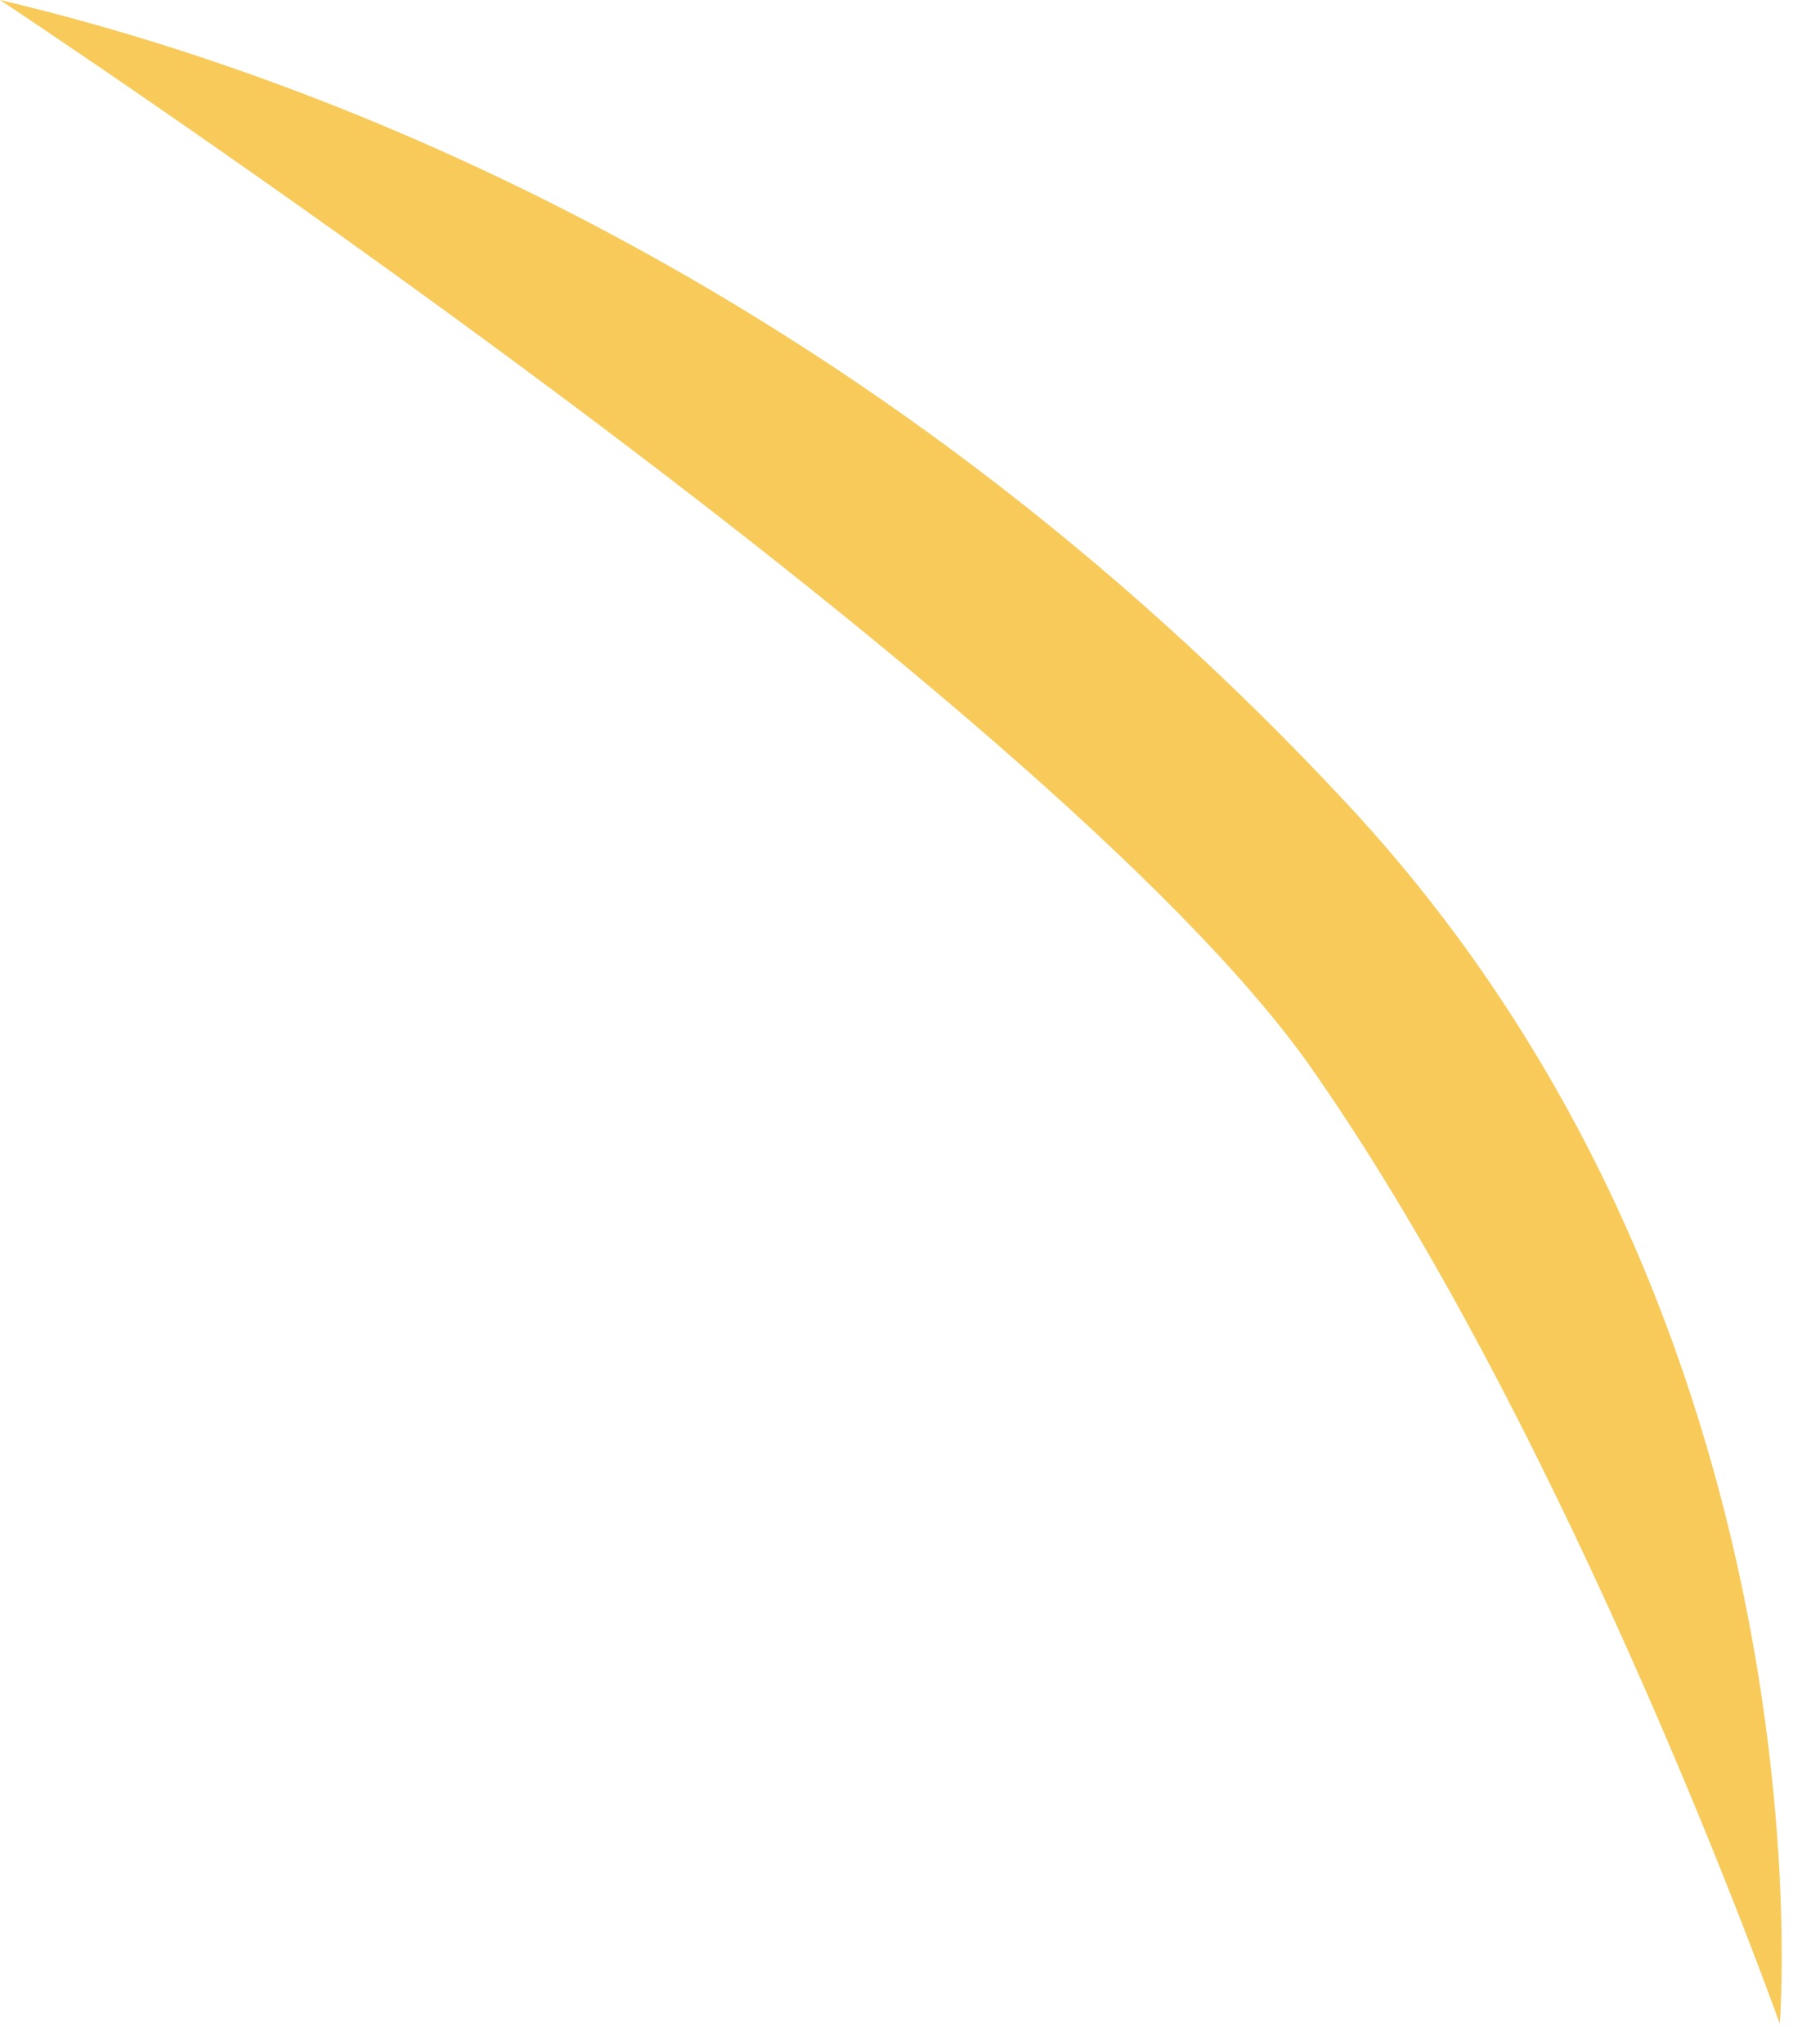 <?xml version="1.0" encoding="utf-8"?>
<svg xmlns="http://www.w3.org/2000/svg" fill="none" height="100%" overflow="visible" preserveAspectRatio="none" style="display: block;" viewBox="0 0 39 44" width="100%">
<path d="M38.327 43.572C38.327 43.572 39.537 28.643 29.048 17.348C18.557 6.051 6.857 1.613 0 0C0 0 22.592 14.927 28.241 22.997C33.89 31.067 38.327 43.572 38.327 43.572Z" fill="#F8CA5A" id="Vector"/>
</svg>